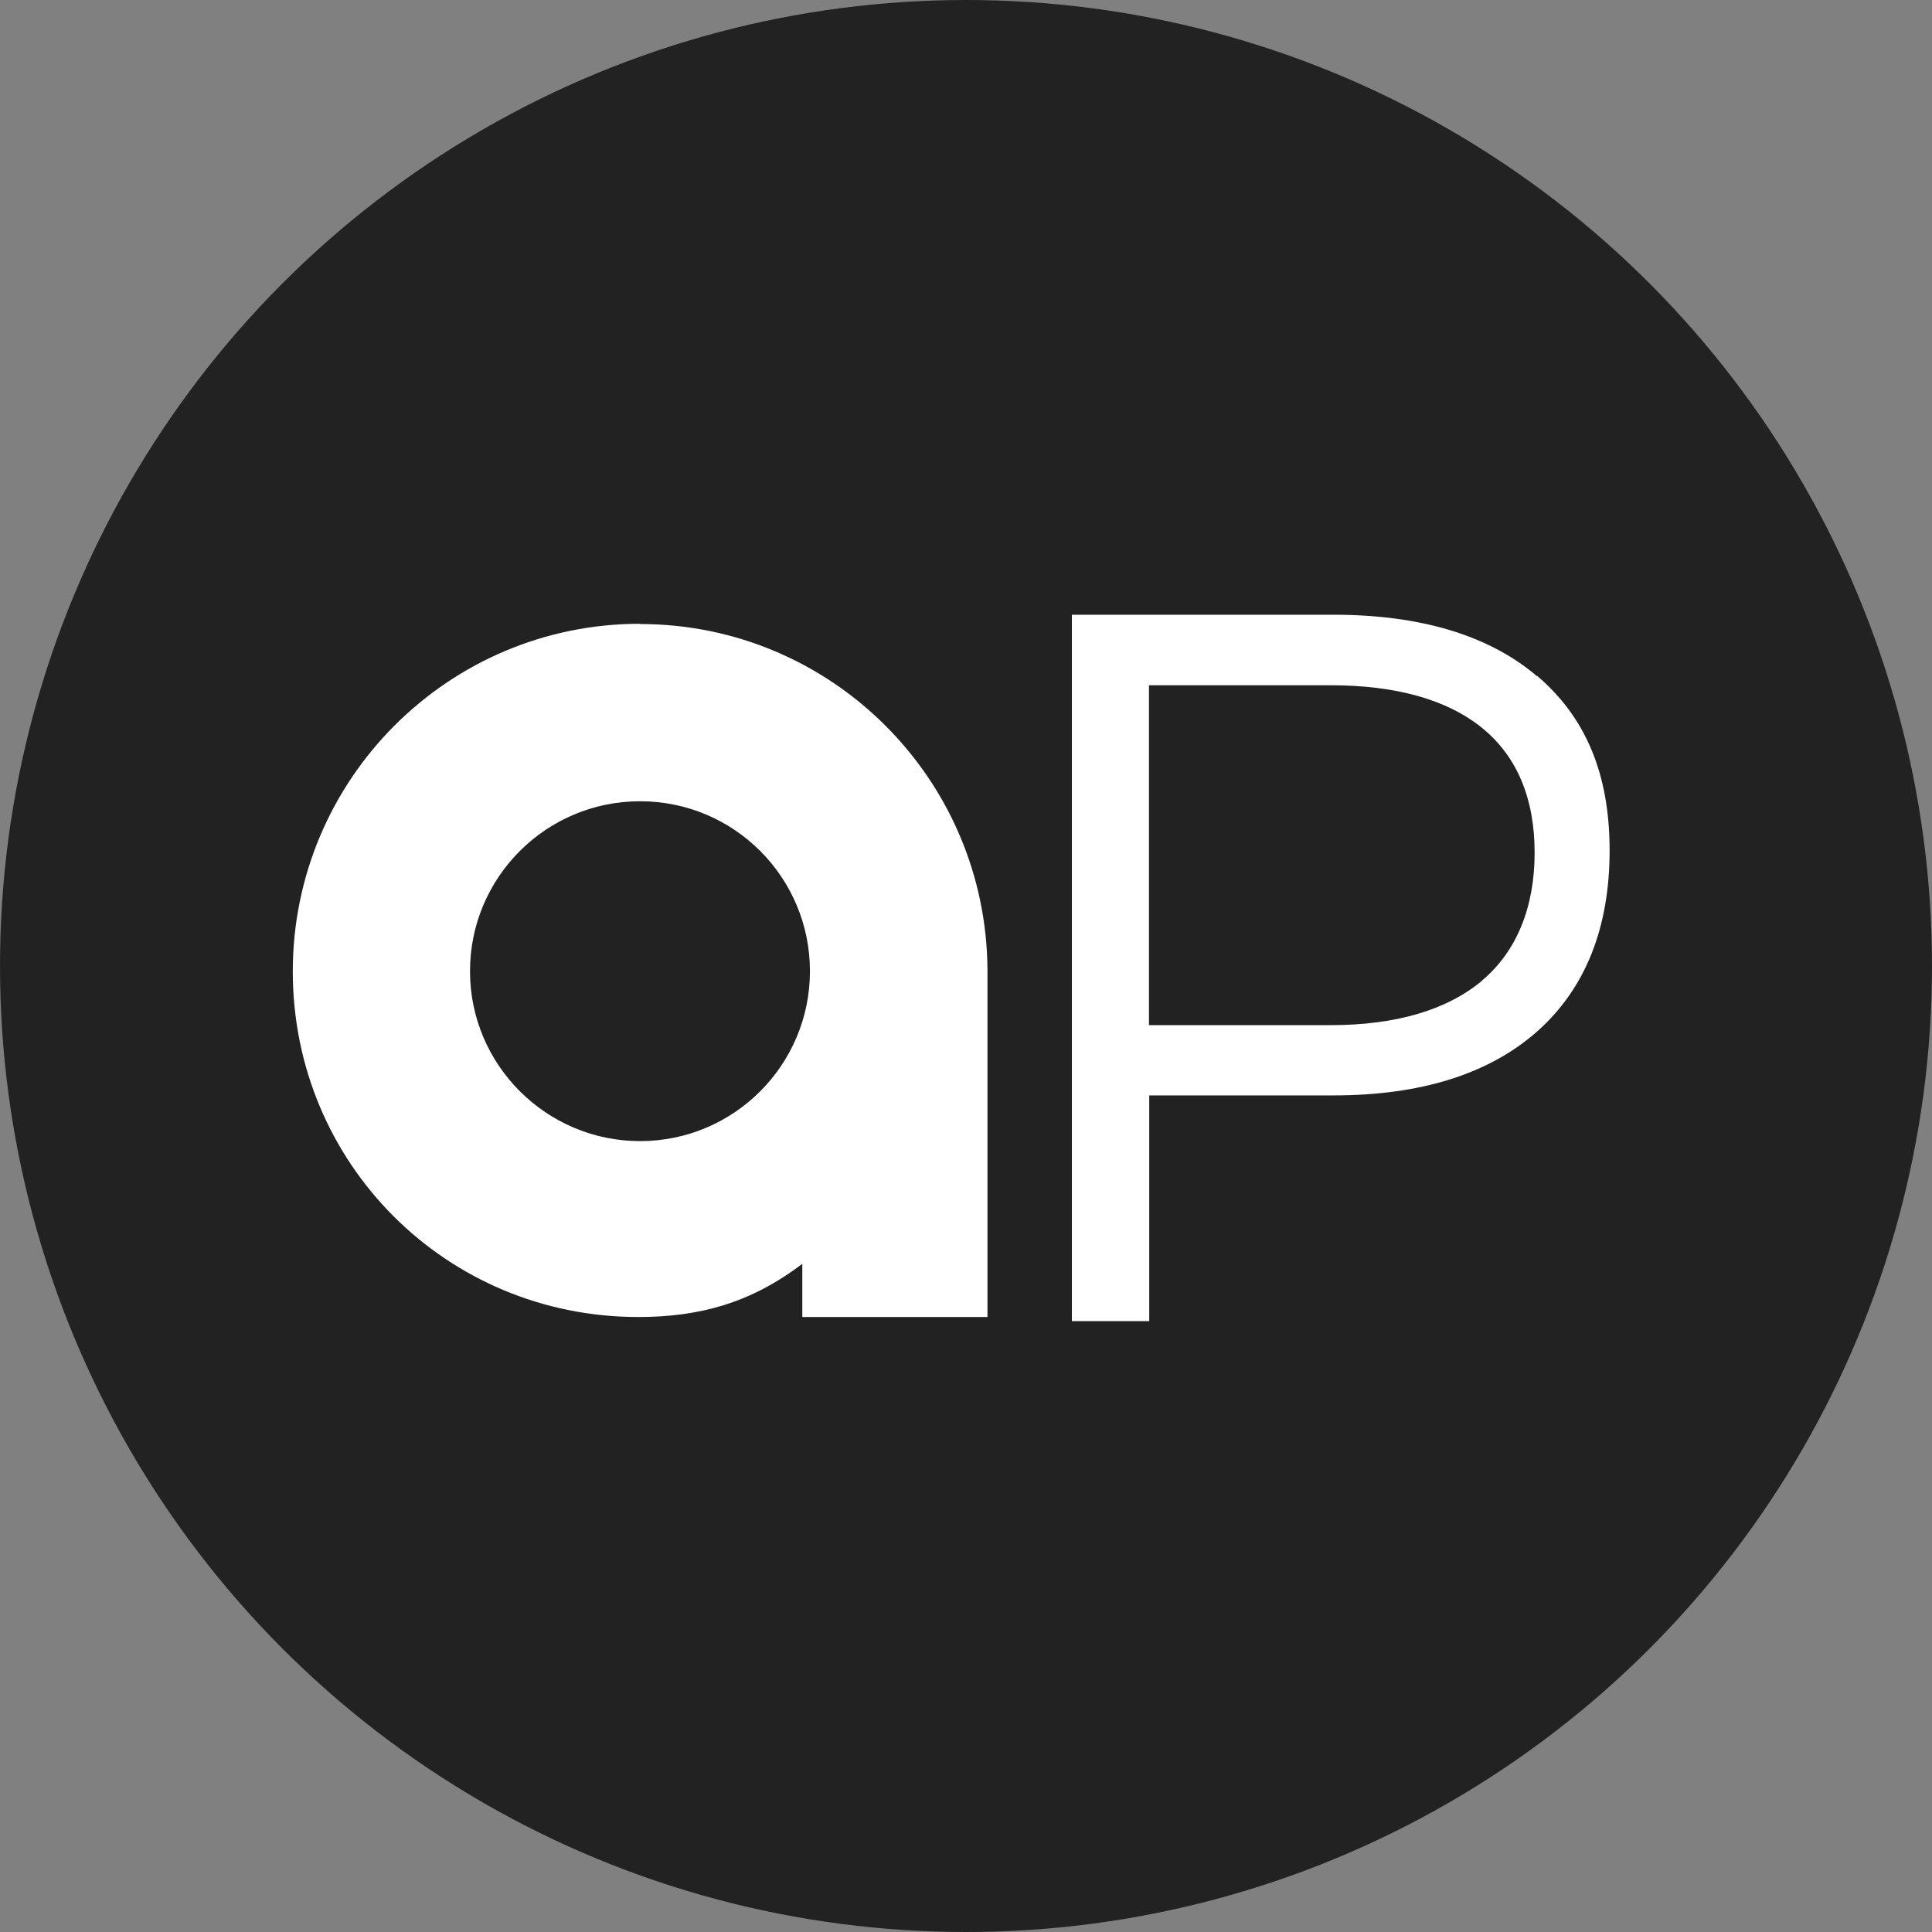 <svg fill="none" height="44" viewBox="0 0 44 44" width="44" xmlns="http://www.w3.org/2000/svg"><rect x="0" y="0" width="44" height="44" fill="#808080" stroke="none"/><circle cx="22" cy="22" fill="#222" r="21.5" stroke="#222"/><g fill="#fff"><path d="m14.578 14.206c-4.373 0-7.91 3.547-7.91 7.918s3.495 7.87 7.868 7.87c1.39 0 2.563-.318 3.736-1.212v1.212h4.217v-7.894c-.018-4.359-3.555-7.888-7.91-7.888zm0 11.782c-2.135 0-3.874-1.735-3.874-3.87 0-2.135 1.732-3.87 3.874-3.87 2.142 0 3.868 1.735 3.868 3.87 0 2.135-1.732 3.87-3.868 3.87z"/><path d="m35.004 15.4c-1.089-.929-2.653-1.4-4.632-1.4h-5.961v16.088h1.762v-5.141h4.199c1.985 0 3.543-.488 4.638-1.459 1.095-.971 1.648-2.359 1.648-4.117 0-1.759-.553-3.041-1.648-3.976zm-1.251 6.935c-.806.671-1.967 1.012-3.453 1.012h-4.133v-7.741h4.133c1.498 0 2.665.329 3.459.977.788.641 1.191 1.6 1.191 2.835 0 1.235-.403 2.247-1.203 2.918z"/></g></svg>